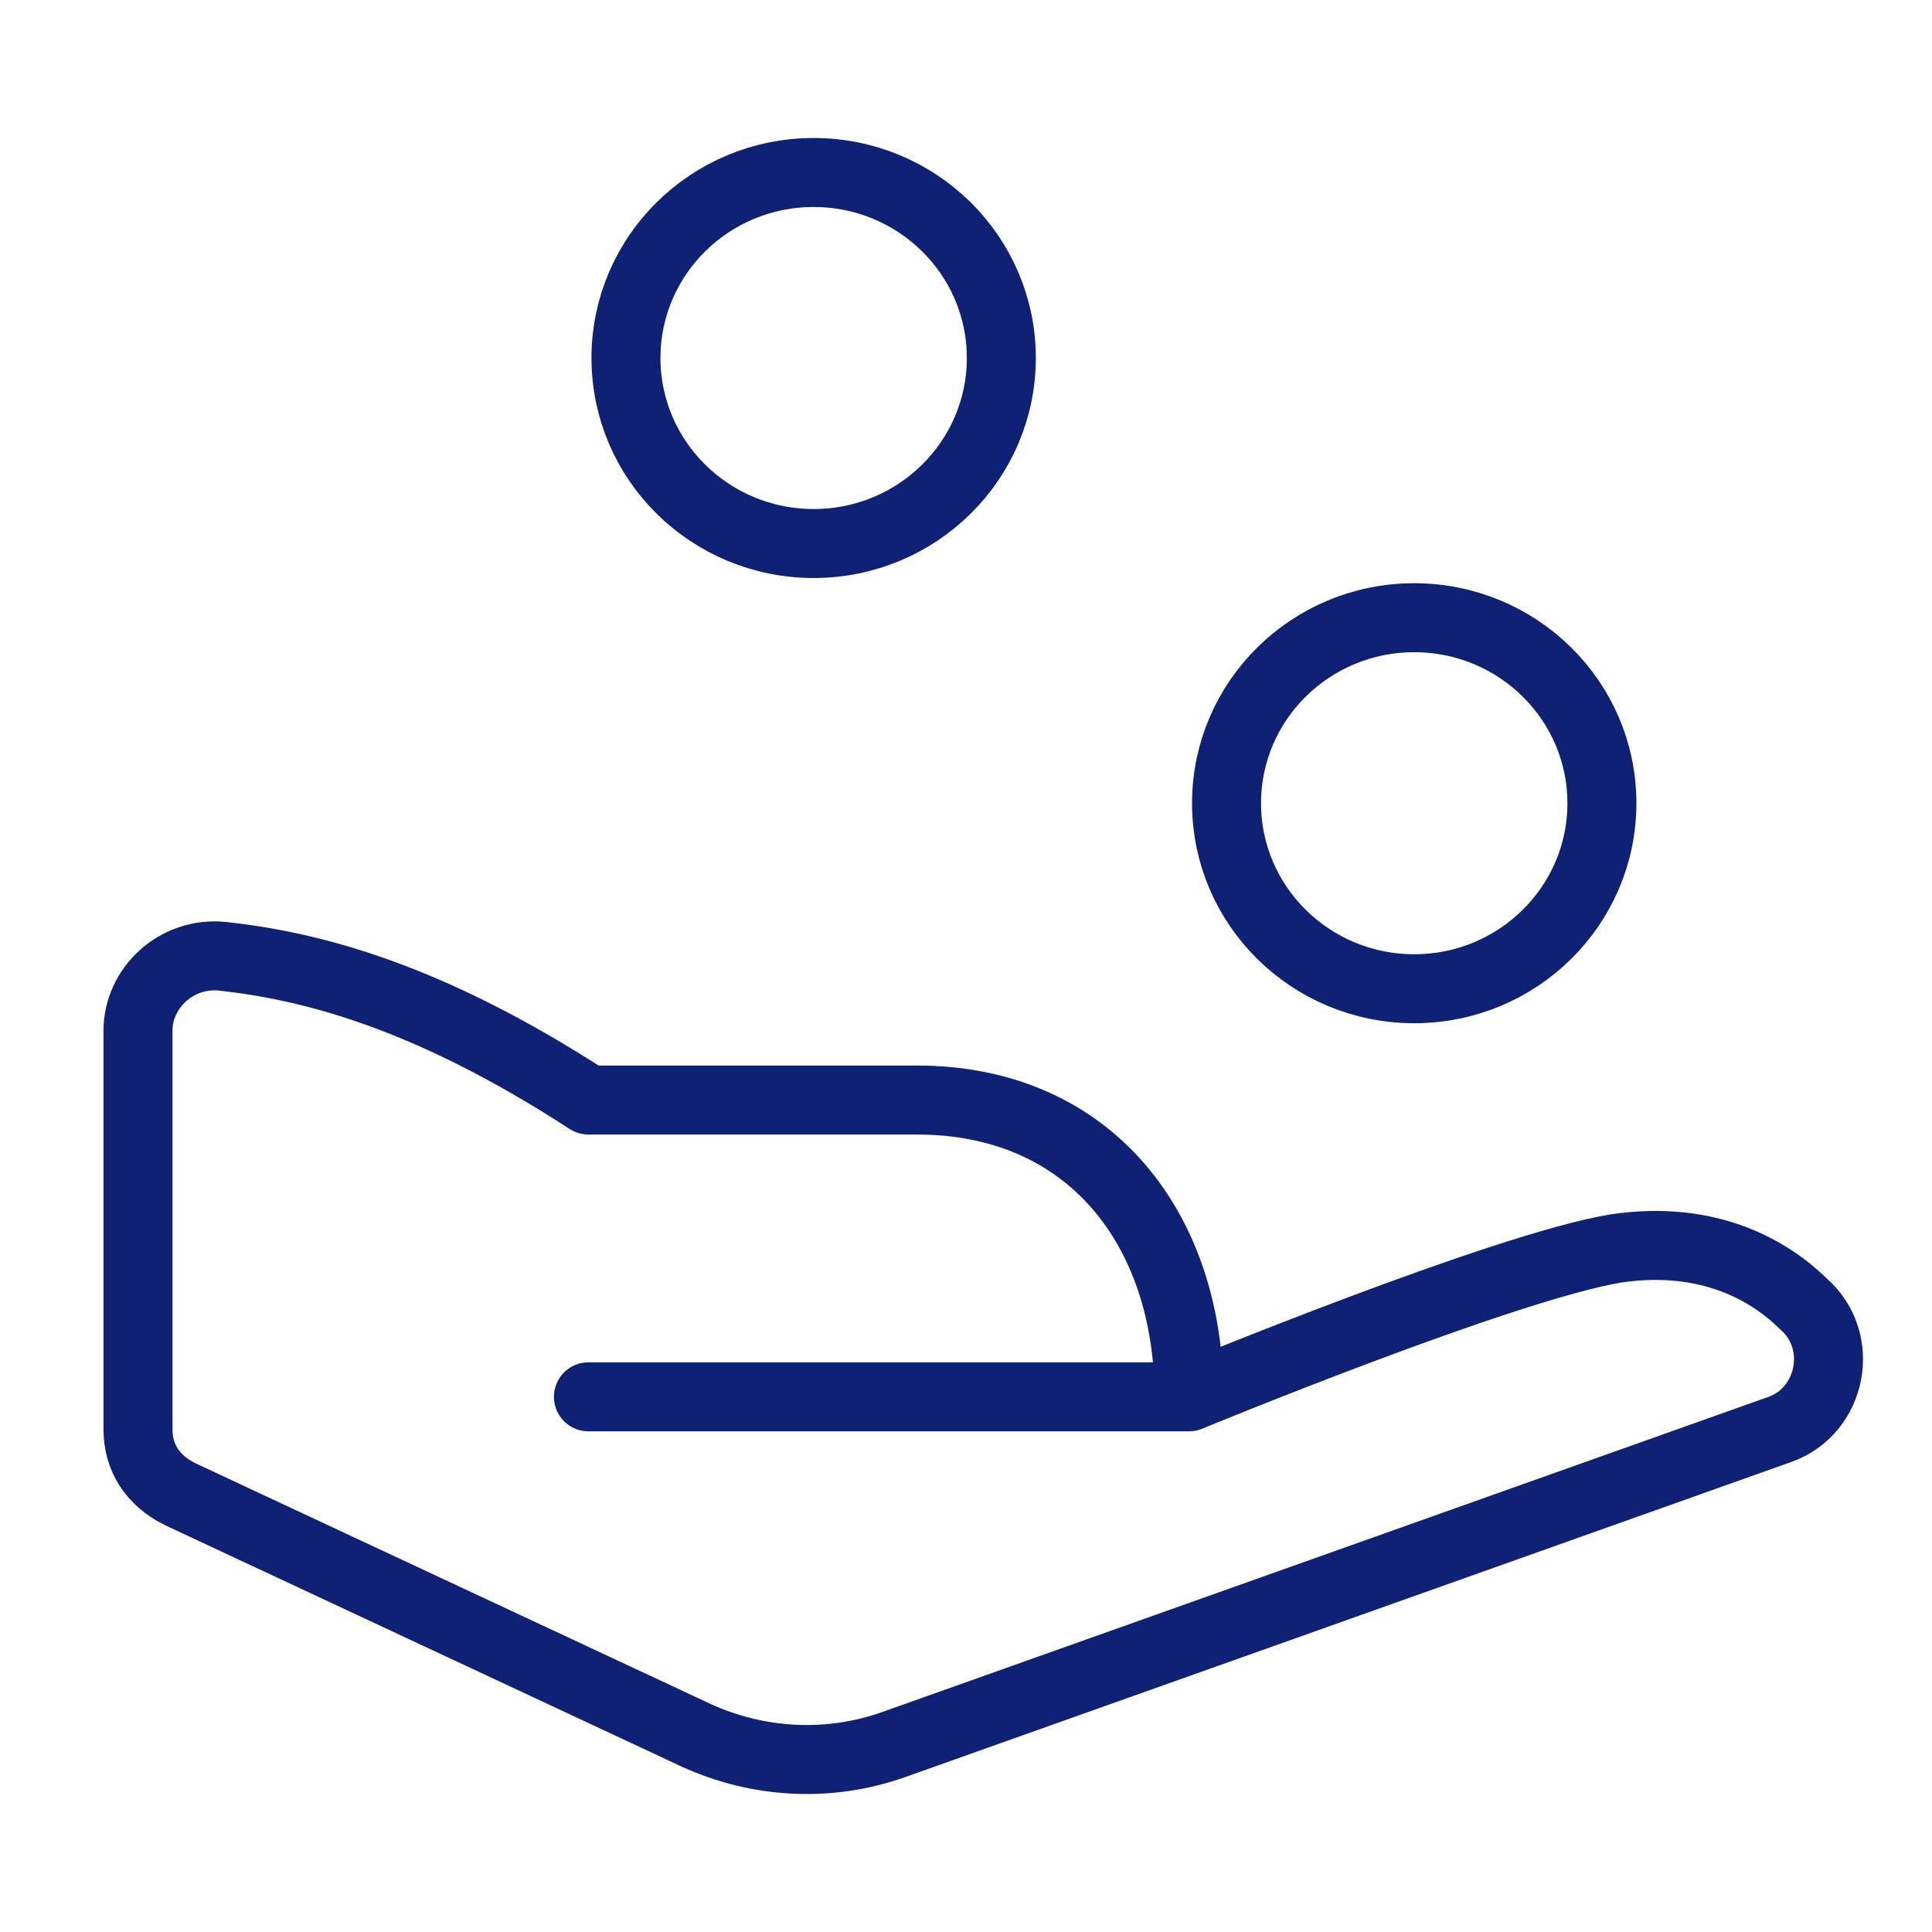 <svg width="56" height="56" viewBox="0 0 56 56" fill="none" xmlns="http://www.w3.org/2000/svg">
    <path d="M40.992 28.659C43.996 28.659 46.432 26.251 46.432 23.282C46.432 20.312 43.996 17.905 40.992 17.905C37.987 17.905 35.552 20.312 35.552 23.282C35.552 26.251 37.987 28.659 40.992 28.659Z" stroke="#0F2175" stroke-width="2" stroke-miterlimit="10" stroke-linecap="round" stroke-linejoin="round"/>
    <path d="M23.584 15.754C26.588 15.754 29.024 13.347 29.024 10.377C29.024 7.407 26.588 5 23.584 5C20.579 5 18.144 7.407 18.144 10.377C18.144 13.347 20.579 15.754 23.584 15.754Z" stroke="#0F2175" stroke-width="2" stroke-miterlimit="10" stroke-linecap="round" stroke-linejoin="round"/>
    <path d="M34.464 40.488C34.464 40.488 43.576 36.724 46.84 36.187C49.56 35.783 51.328 36.859 52.28 37.8C53.504 38.875 53.096 40.892 51.6 41.429L25.896 50.57C23.992 51.242 21.952 51.108 20.184 50.301L5.224 43.311C4.408 42.908 4 42.236 4 41.429V29.869C4 28.659 5.088 27.584 6.448 27.718C8.896 27.987 12.296 28.793 17.056 31.885H17.464H26.576C31.608 31.885 34.464 35.649 34.464 40.488ZM34.464 40.488H33.648H17.056" stroke="#0F2175" stroke-width="2" stroke-miterlimit="10" stroke-linecap="round" stroke-linejoin="round"/>
</svg>
